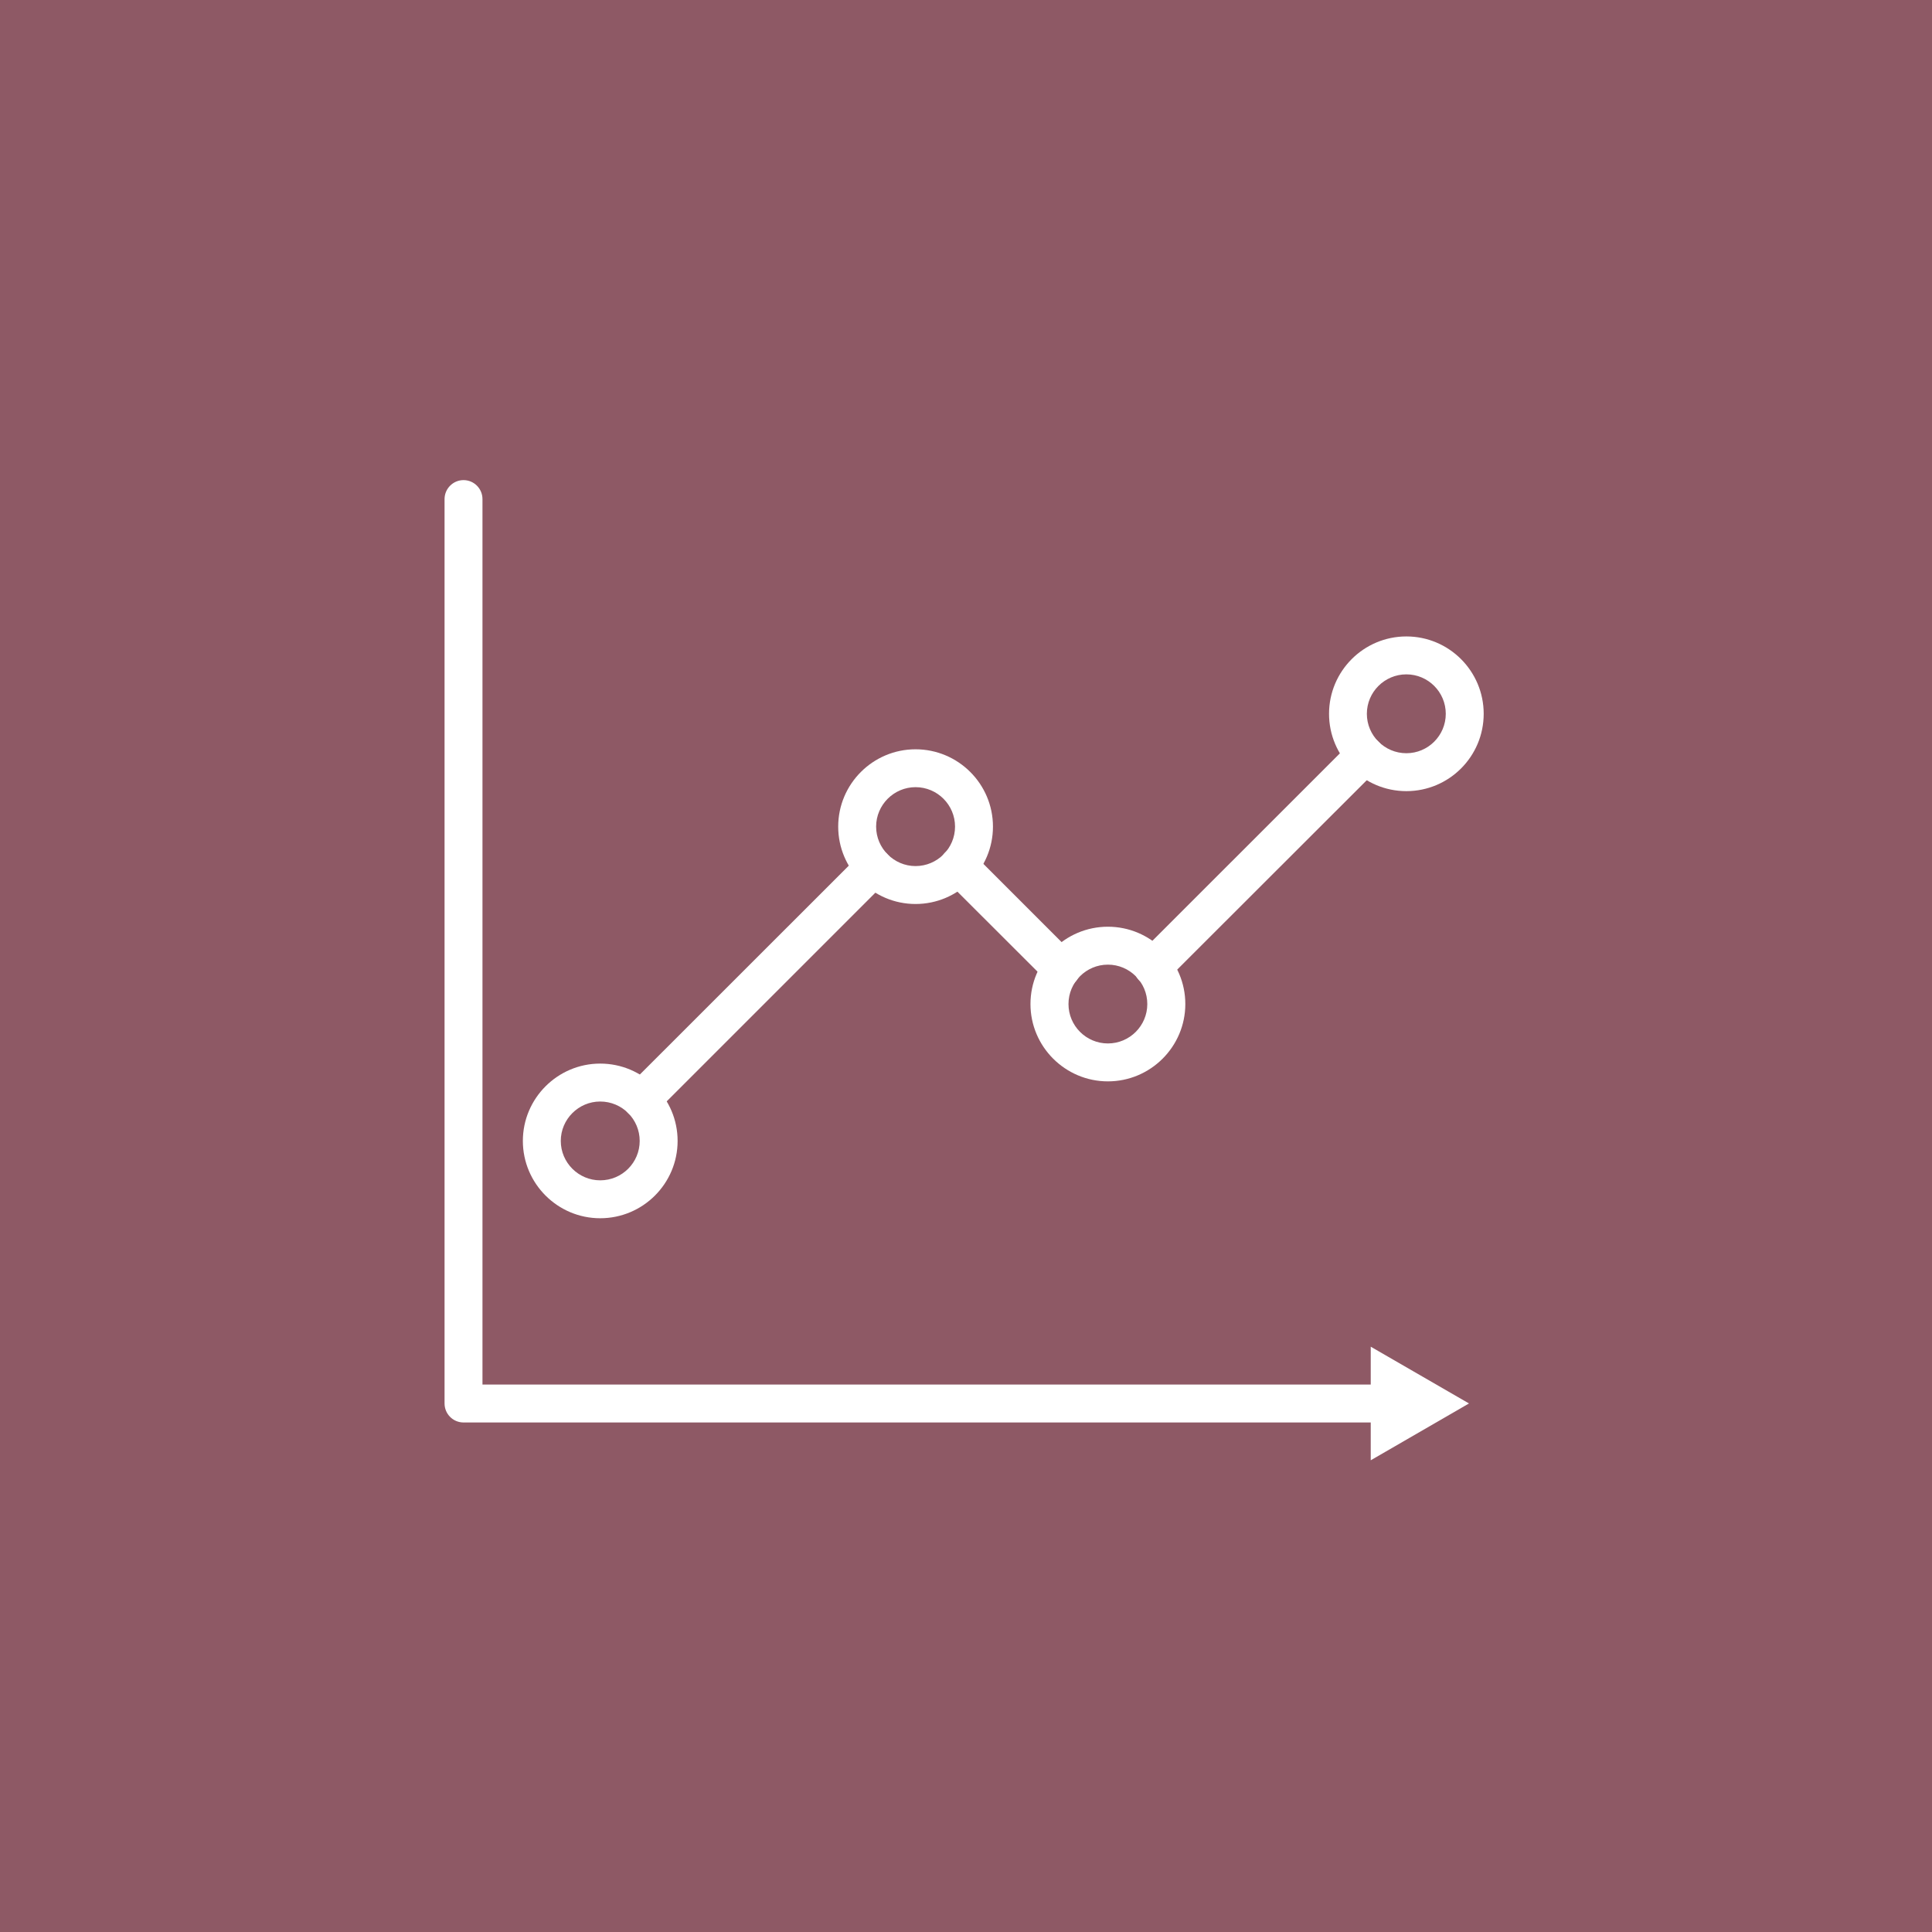 <?xml version="1.0" encoding="utf-8"?>
<!-- Generator: Adobe Illustrator 16.0.0, SVG Export Plug-In . SVG Version: 6.00 Build 0)  -->
<!DOCTYPE svg PUBLIC "-//W3C//DTD SVG 1.1//EN" "http://www.w3.org/Graphics/SVG/1.1/DTD/svg11.dtd">
<svg version="1.1" id="Layer_1" xmlns="http://www.w3.org/2000/svg" xmlns:xlink="http://www.w3.org/1999/xlink" x="0px" y="0px"
	 width="600px" height="600px" viewBox="0 0 600 600" enable-background="new 0 0 600 600" xml:space="preserve">
<rect x="-116.53" y="-115.271" fill="#8E5965" width="815.837" height="845.831"/>
<g>
	<path fill="#FFFFFF" d="M430.873,441.761H143.946c-3.235,0-5.886-2.636-5.886-5.904V155.005c0-3.251,2.65-5.902,5.886-5.902
		c3.268,0,5.89,2.65,5.89,5.902v274.98h281.037c3.234,0,5.885,2.635,5.885,5.872C436.758,439.125,434.107,441.761,430.873,441.761z"
		/>
	<g>
		<polygon fill="#FFFFFF" points="425.693,453.505 456.209,435.857 425.693,418.225 		"/>
	</g>
</g>
<g>
	<path fill="#FFFFFF" d="M358.03,306.283c-1.539,0-3.051-0.586-4.19-1.743c-2.311-2.266-2.311-5.995,0-8.322l65.904-65.891
		c2.312-2.281,6.041-2.281,8.354,0c2.312,2.281,2.312,6.026,0,8.339l-65.936,65.874C361.021,305.696,359.51,306.283,358.03,306.283z
		"/>
</g>
<g>
	<path fill="#FFFFFF" d="M329.672,306.76c-1.512,0-3.023-0.586-4.162-1.711l-31.998-31.951c-2.312-2.327-2.312-6.058,0-8.353
		c2.312-2.312,6.042-2.312,8.354,0l31.967,31.982c2.312,2.296,2.312,6.011,0,8.322C332.691,306.174,331.182,306.76,329.672,306.76z"
		/>
</g>
<g>
	<path fill="#FFFFFF" d="M199.247,347.403c-1.51,0-3.021-0.554-4.19-1.725c-2.283-2.312-2.283-6.042,0-8.323l72.163-72.133
		c2.312-2.296,6.041-2.296,8.322,0c2.312,2.312,2.312,6.027,0,8.324l-72.132,72.132C202.27,346.849,200.759,347.403,199.247,347.403
		z"/>
</g>
<g>
	<path fill="#FFFFFF" d="M186.392,378.337c-13.222,0-24.012-10.774-24.012-24.014c0-13.224,10.79-24.014,24.012-24.014
		c13.288,0,24.046,10.79,24.046,24.014C210.438,367.562,199.68,378.337,186.392,378.337z M186.392,342.086
		c-6.719,0-12.235,5.502-12.235,12.237c0,6.751,5.517,12.238,12.235,12.238c6.814,0,12.271-5.487,12.271-12.238
		C198.662,347.588,193.206,342.086,186.392,342.086z"/>
</g>
<g>
	<path fill="#FFFFFF" d="M284.328,280.743c-13.225,0-24.016-10.789-24.016-24.029c0-13.255,10.791-24.013,24.016-24.013
		c13.254,0,24.043,10.758,24.043,24.013C308.371,269.954,297.582,280.743,284.328,280.743z M284.328,244.461
		c-6.721,0-12.24,5.502-12.24,12.253c0,6.736,5.52,12.253,12.24,12.253c6.781,0,12.268-5.517,12.268-12.253
		C296.596,249.963,291.109,244.461,284.328,244.461z"/>
</g>
<g>
	<path fill="#FFFFFF" d="M344.068,335.828c-13.256,0-24.046-10.788-24.046-24.013c0-13.255,10.79-24.014,24.046-24.014
		c13.254,0,24.043,10.759,24.043,24.014C368.111,325.04,357.322,335.828,344.068,335.828z M344.068,299.578
		c-6.751,0-12.24,5.486-12.24,12.237c0,6.75,5.489,12.237,12.24,12.237c6.748,0,12.236-5.487,12.236-12.237
		C356.305,305.064,350.816,299.578,344.068,299.578z"/>
</g>
<g>
	<path fill="#FFFFFF" d="M436.758,245.694c-13.254,0-24.012-10.758-24.012-24.014c0-13.255,10.758-24.028,24.012-24.028
		c13.258,0,24.016,10.773,24.016,24.028C460.773,234.936,450.016,245.694,436.758,245.694z M436.758,209.428
		c-6.747,0-12.268,5.487-12.268,12.253c0,6.751,5.521,12.238,12.268,12.238c6.752,0,12.24-5.487,12.24-12.238
		C448.998,214.915,443.51,209.428,436.758,209.428z"/>
</g>
</svg>
